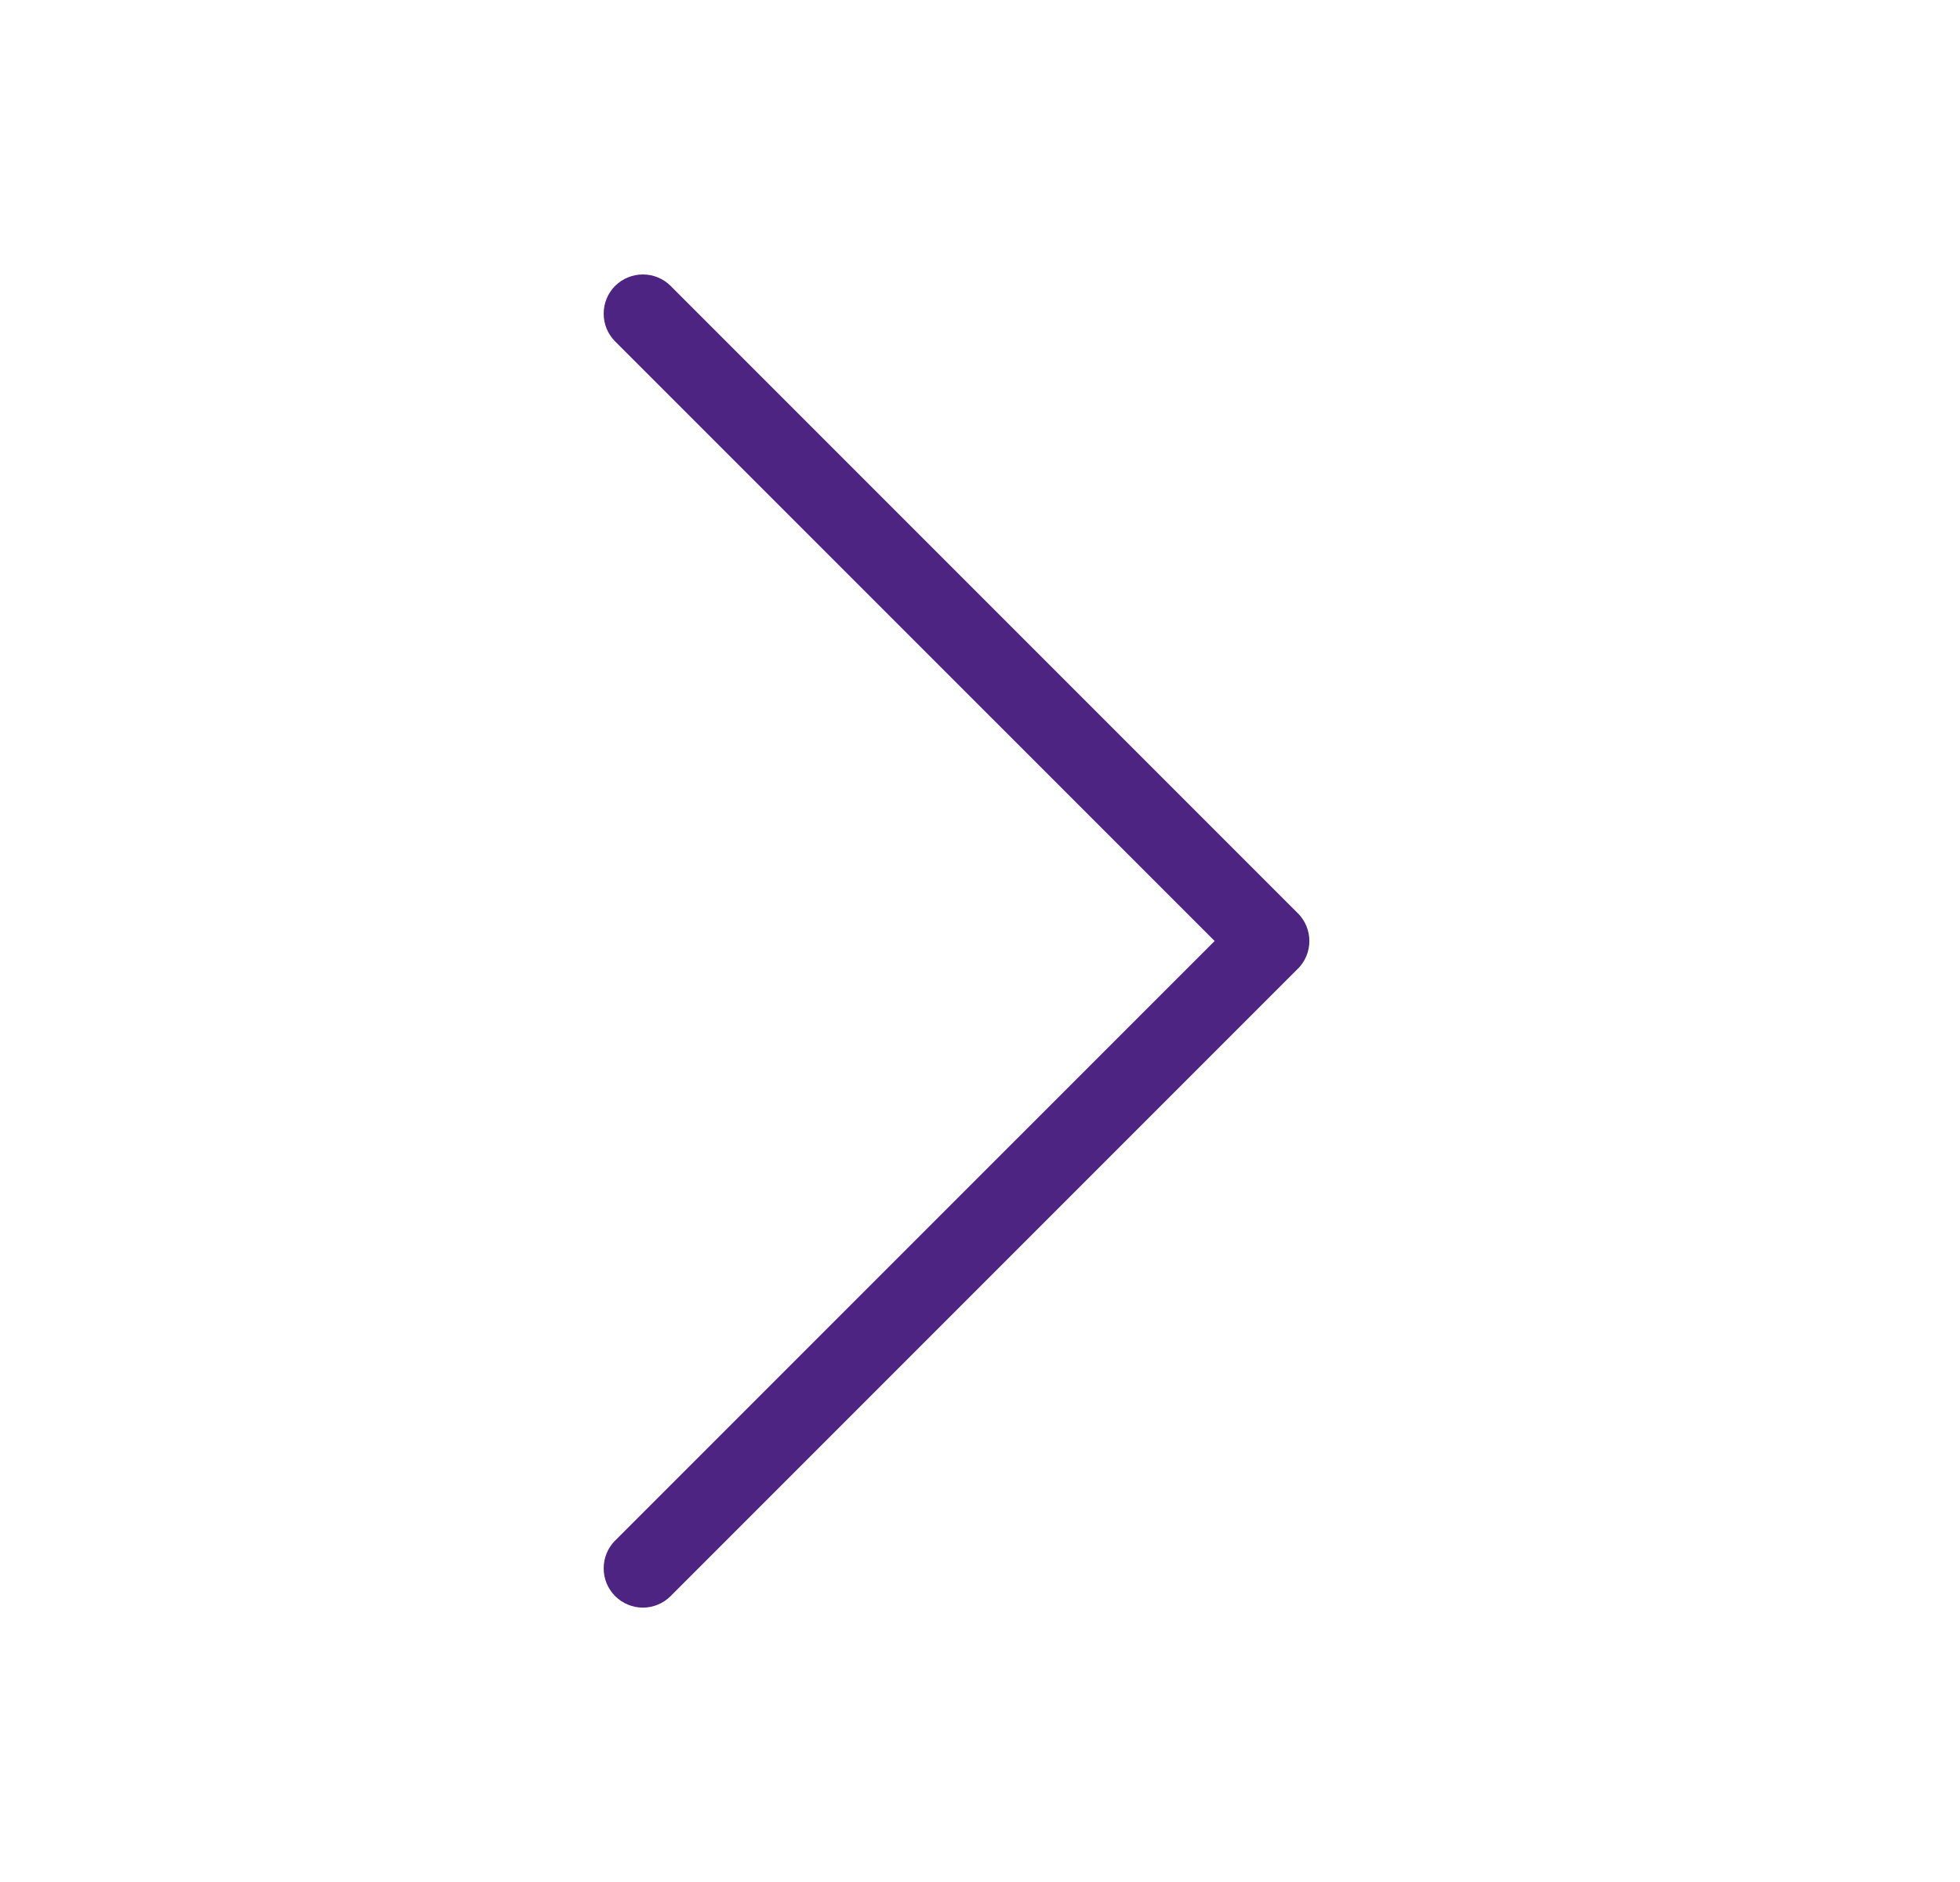 <svg width="25" height="24" viewBox="0 0 25 24" fill="none" xmlns="http://www.w3.org/2000/svg">
<path d="M8.554 3.646C8.46 3.552 8.333 3.5 8.2 3.5C8.068 3.5 7.94 3.552 7.846 3.646C7.752 3.74 7.7 3.867 7.7 4C7.7 4.133 7.752 4.26 7.846 4.354L15.493 12L7.846 19.646C7.752 19.74 7.7 19.867 7.7 20C7.7 20.133 7.752 20.26 7.846 20.354C7.94 20.448 8.068 20.501 8.2 20.501C8.333 20.501 8.46 20.448 8.554 20.354L16.554 12.354C16.601 12.308 16.638 12.252 16.663 12.192C16.688 12.131 16.701 12.066 16.701 12C16.701 11.934 16.688 11.869 16.663 11.809C16.638 11.748 16.601 11.693 16.554 11.646L8.554 3.646Z" fill="#4E2482"/>
</svg>

